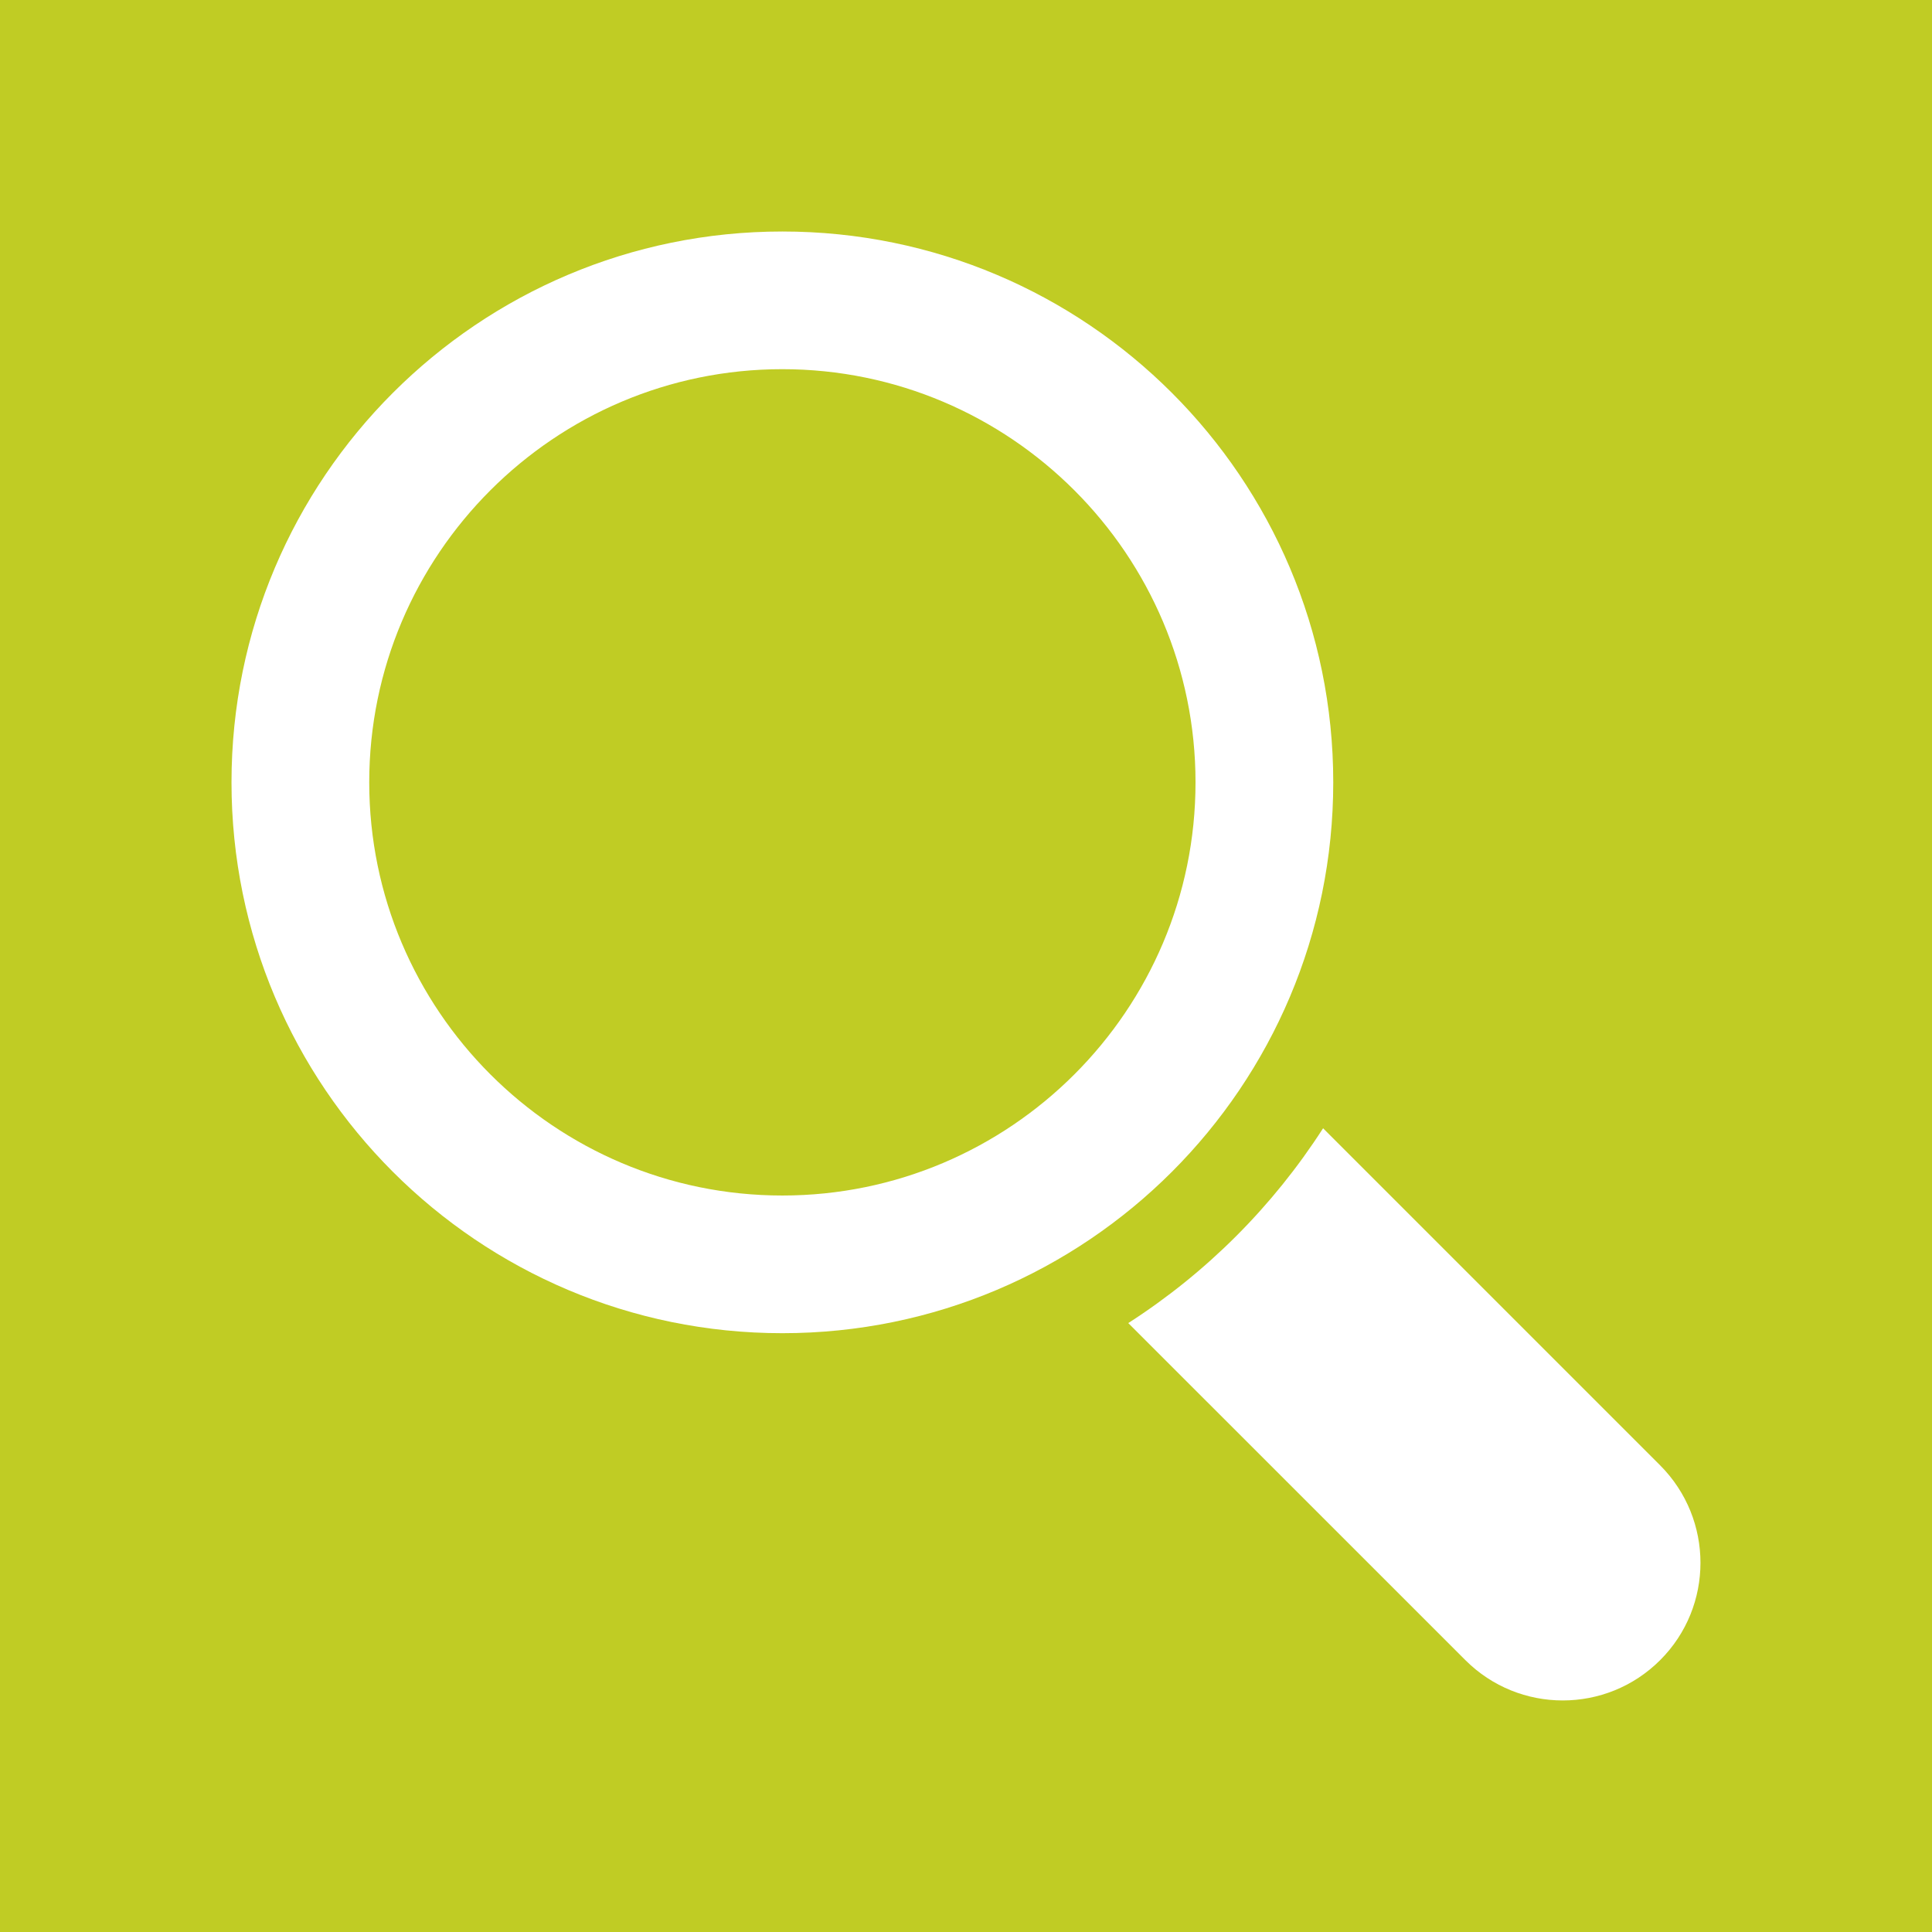 <?xml version="1.0" encoding="utf-8"?>
<!-- Generator: Adobe Illustrator 15.1.0, SVG Export Plug-In . SVG Version: 6.00 Build 0)  -->
<!DOCTYPE svg PUBLIC "-//W3C//DTD SVG 1.1//EN" "http://www.w3.org/Graphics/SVG/1.1/DTD/svg11.dtd">
<svg version="1.1" id="Livello_1" xmlns:x="http://ns.adobe.com/Extensibility/1.0/" xmlns:i="http://ns.adobe.com/AdobeIllustrator/10.0/" xmlns:graph="http://ns.adobe.com/Graphs/1.0/"
	 xmlns="http://www.w3.org/2000/svg" xmlns:xlink="http://www.w3.org/1999/xlink" x="0px" y="0px" width="34.016px"
	 height="34.016px" viewBox="0 0 34.016 34.016" enable-background="new 0 0 34.016 34.016" xml:space="preserve">
<g>
	<rect fill="#C0CC24" width="34.016" height="34.016"/>
	<g>
		<path fill="#FFFFFF" d="M29.23,25.8l-5.935-5.935c-0.885,1.376-2.053,2.545-3.43,3.43l5.935,5.934c0.947,0.947,2.483,0.947,3.43,0
			C30.176,28.284,30.176,26.749,29.23,25.8"/>
		<path fill="#FFFFFF" d="M23.474,13.774c0-5.355-4.343-9.698-9.699-9.698c-5.355,0-9.699,4.343-9.699,9.698
			c0,5.356,4.344,9.699,9.699,9.699C19.131,23.473,23.474,19.13,23.474,13.774 M13.774,21.049c-4.011,0-7.273-3.264-7.273-7.275
			c0-4.011,3.263-7.274,7.273-7.274c4.012,0,7.275,3.263,7.275,7.274C21.05,17.786,17.786,21.049,13.774,21.049"/>
	</g>
</g>
</svg>
